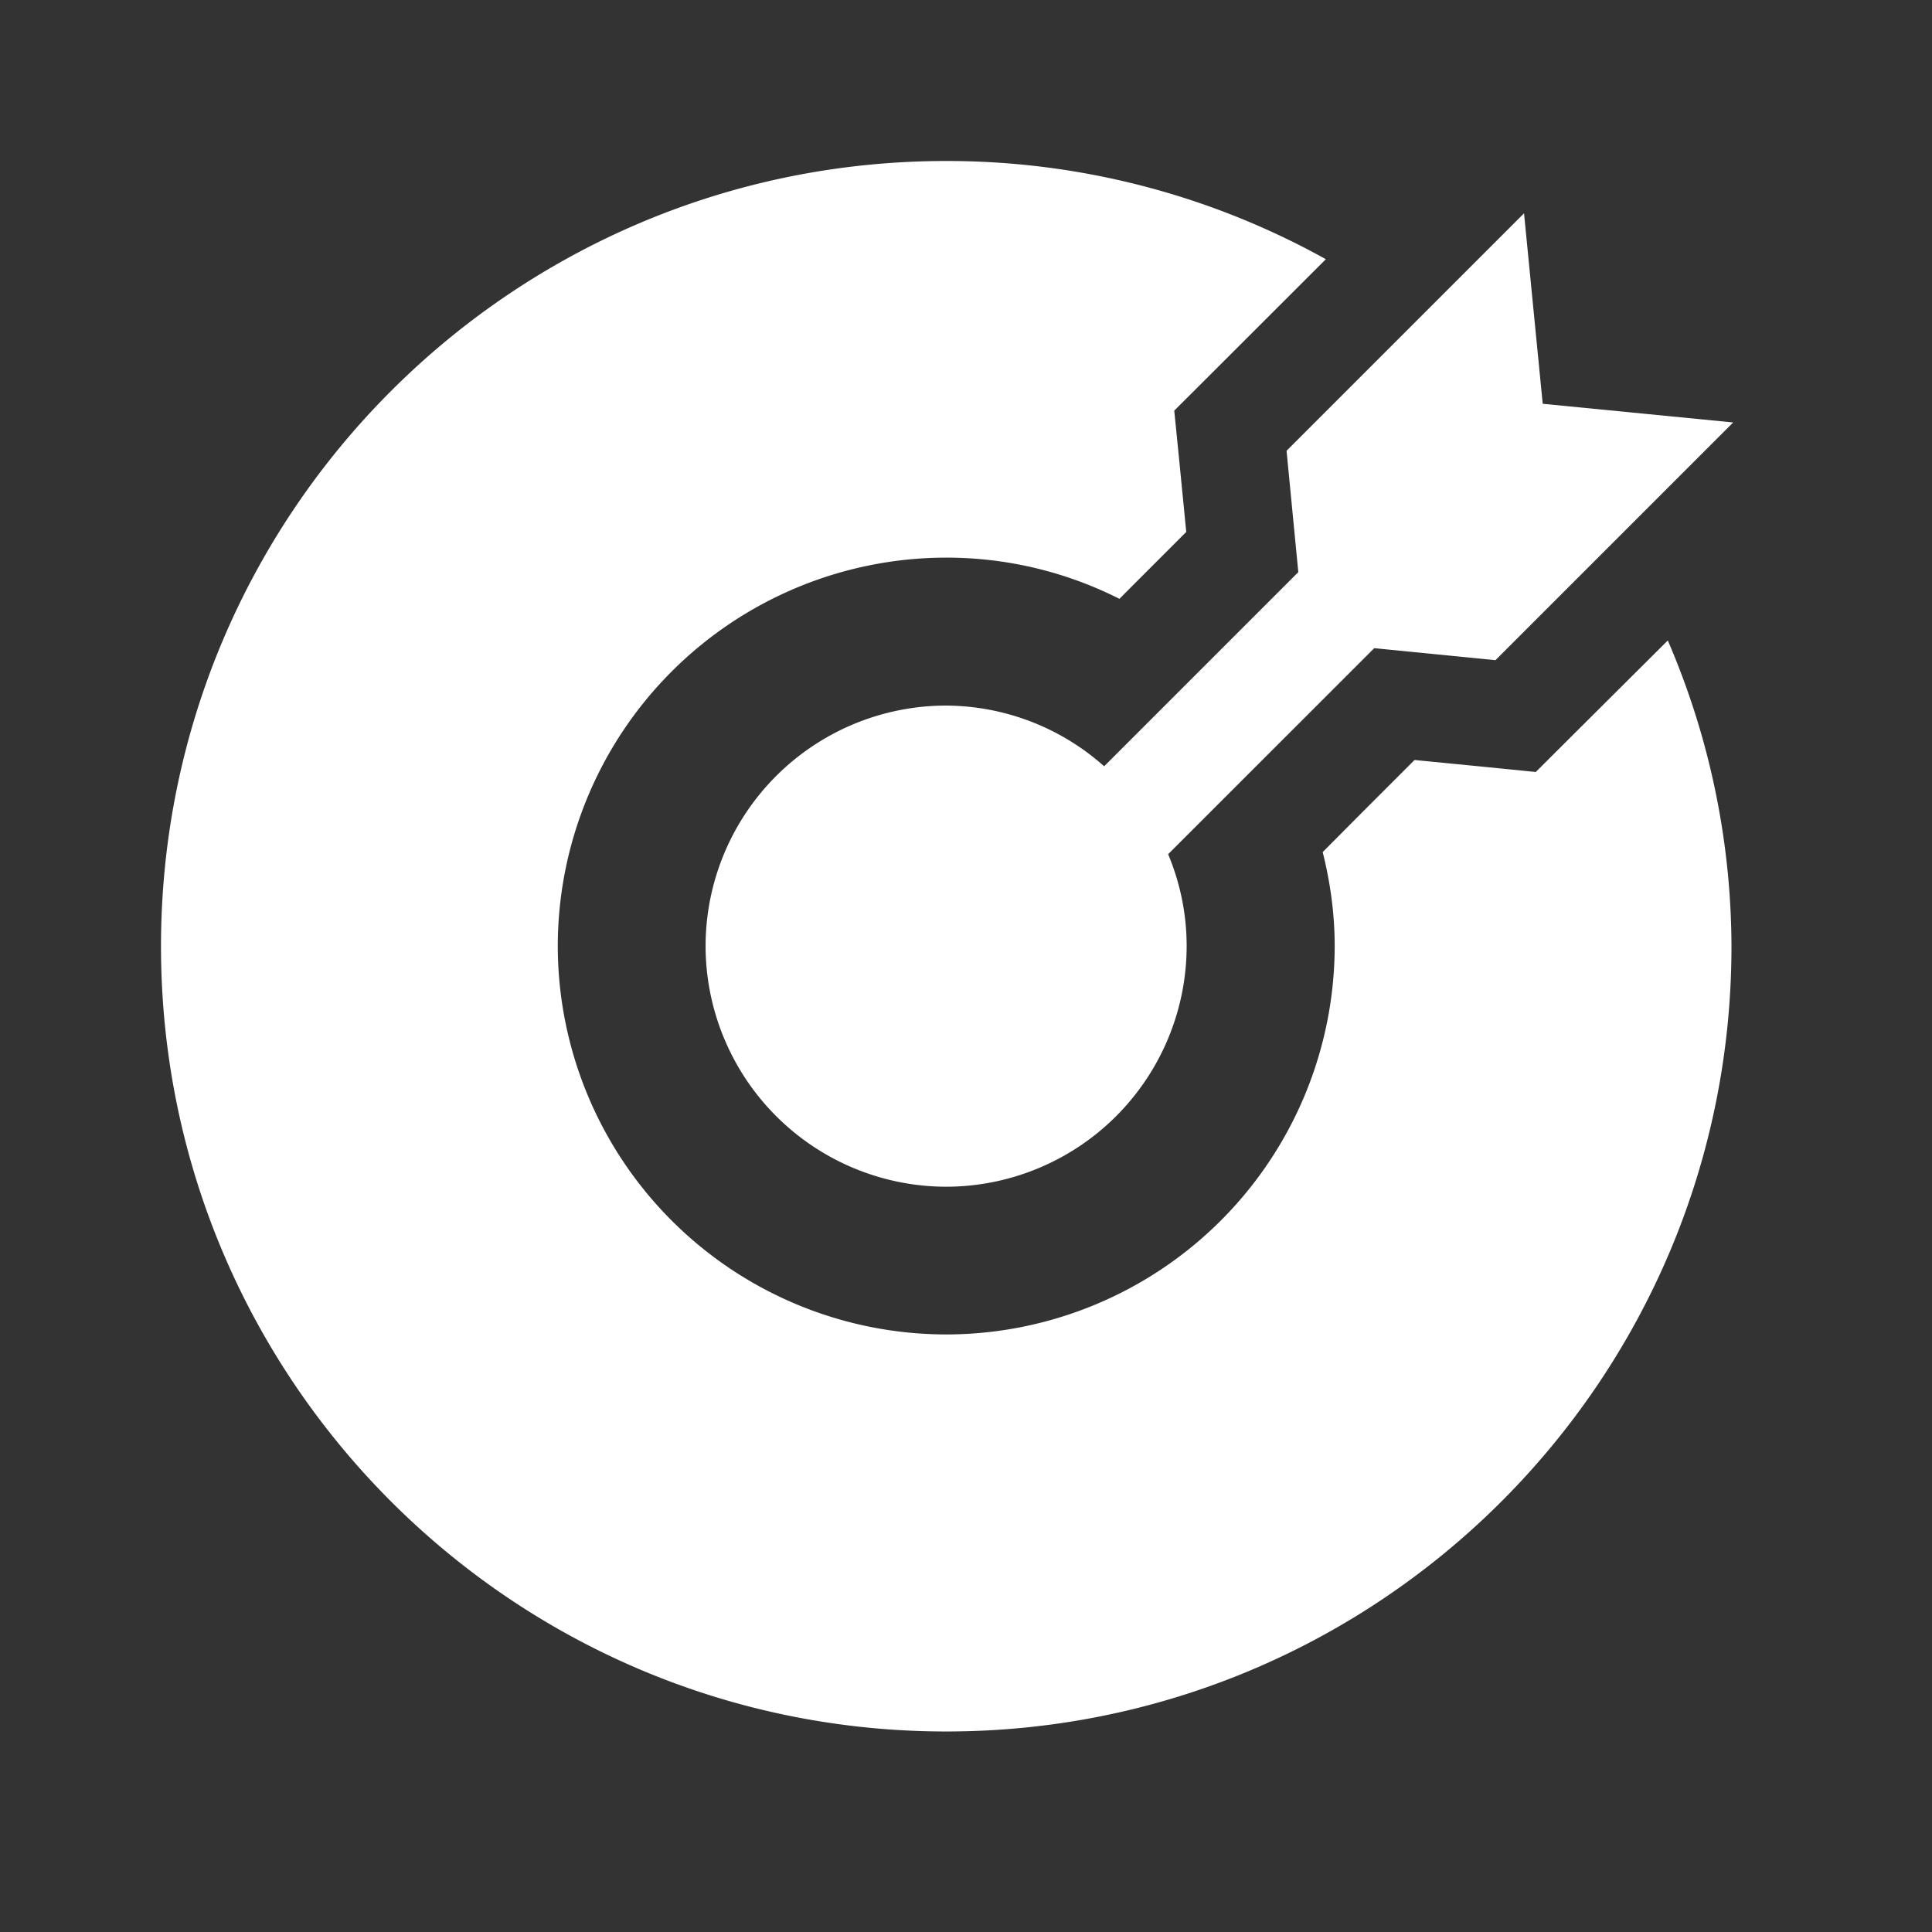 <?xml version="1.0" standalone="no"?><!DOCTYPE svg PUBLIC "-//W3C//DTD SVG 1.1//EN" "http://www.w3.org/Graphics/SVG/1.1/DTD/svg11.dtd"><svg t="1704798040216" class="icon" viewBox="0 0 1024 1024" version="1.1" xmlns="http://www.w3.org/2000/svg" p-id="4024" xmlns:xlink="http://www.w3.org/1999/xlink" width="200" height="200"><rect x="0" y="0" width="1024" height="1024" fill="#333333" stroke="none"/><path d="M833.067 390.144l-19.072 19.029-26.837-2.688-37.419-3.669-28.416 28.416-20.267 20.395c4.011 16.043 6.357 32.64 6.357 49.792a206.08 206.08 0 0 1-205.867 205.867 206.08 206.08 0 0 1-205.909-205.867 206.08 206.08 0 0 1 205.867-205.867c32.981 0 64.171 7.893 91.819 21.845l6.997-7.04 28.416-28.416-3.669-37.419-2.688-26.88 19.072-19.029L702.72 137.387A413.056 413.056 0 0 0 501.547 85.333C271.701 85.333 85.333 271.701 85.333 501.547c0 229.803 186.368 416.171 416.213 416.171 229.803 0 416.171-186.368 416.171-416.213a411.733 411.733 0 0 0-33.749-162.048l-50.901 50.688z" fill="#ffffff" p-id="4025"></path><path d="M688.128 303.232l-47.445 47.445-55.467 55.467a126.763 126.763 0 0 0-83.797-32.171 127.573 127.573 0 0 0-127.445 127.445 127.744 127.744 0 0 0 127.573 127.573 127.659 127.659 0 0 0 127.403-127.573c0-17.28-3.541-33.664-9.813-48.683l109.227-109.184 64.256 6.357 125.995-125.995-100.949-9.899-9.899-100.949-125.867 125.867 6.229 64.299z" fill="#ffffff" p-id="4026"></path></svg>